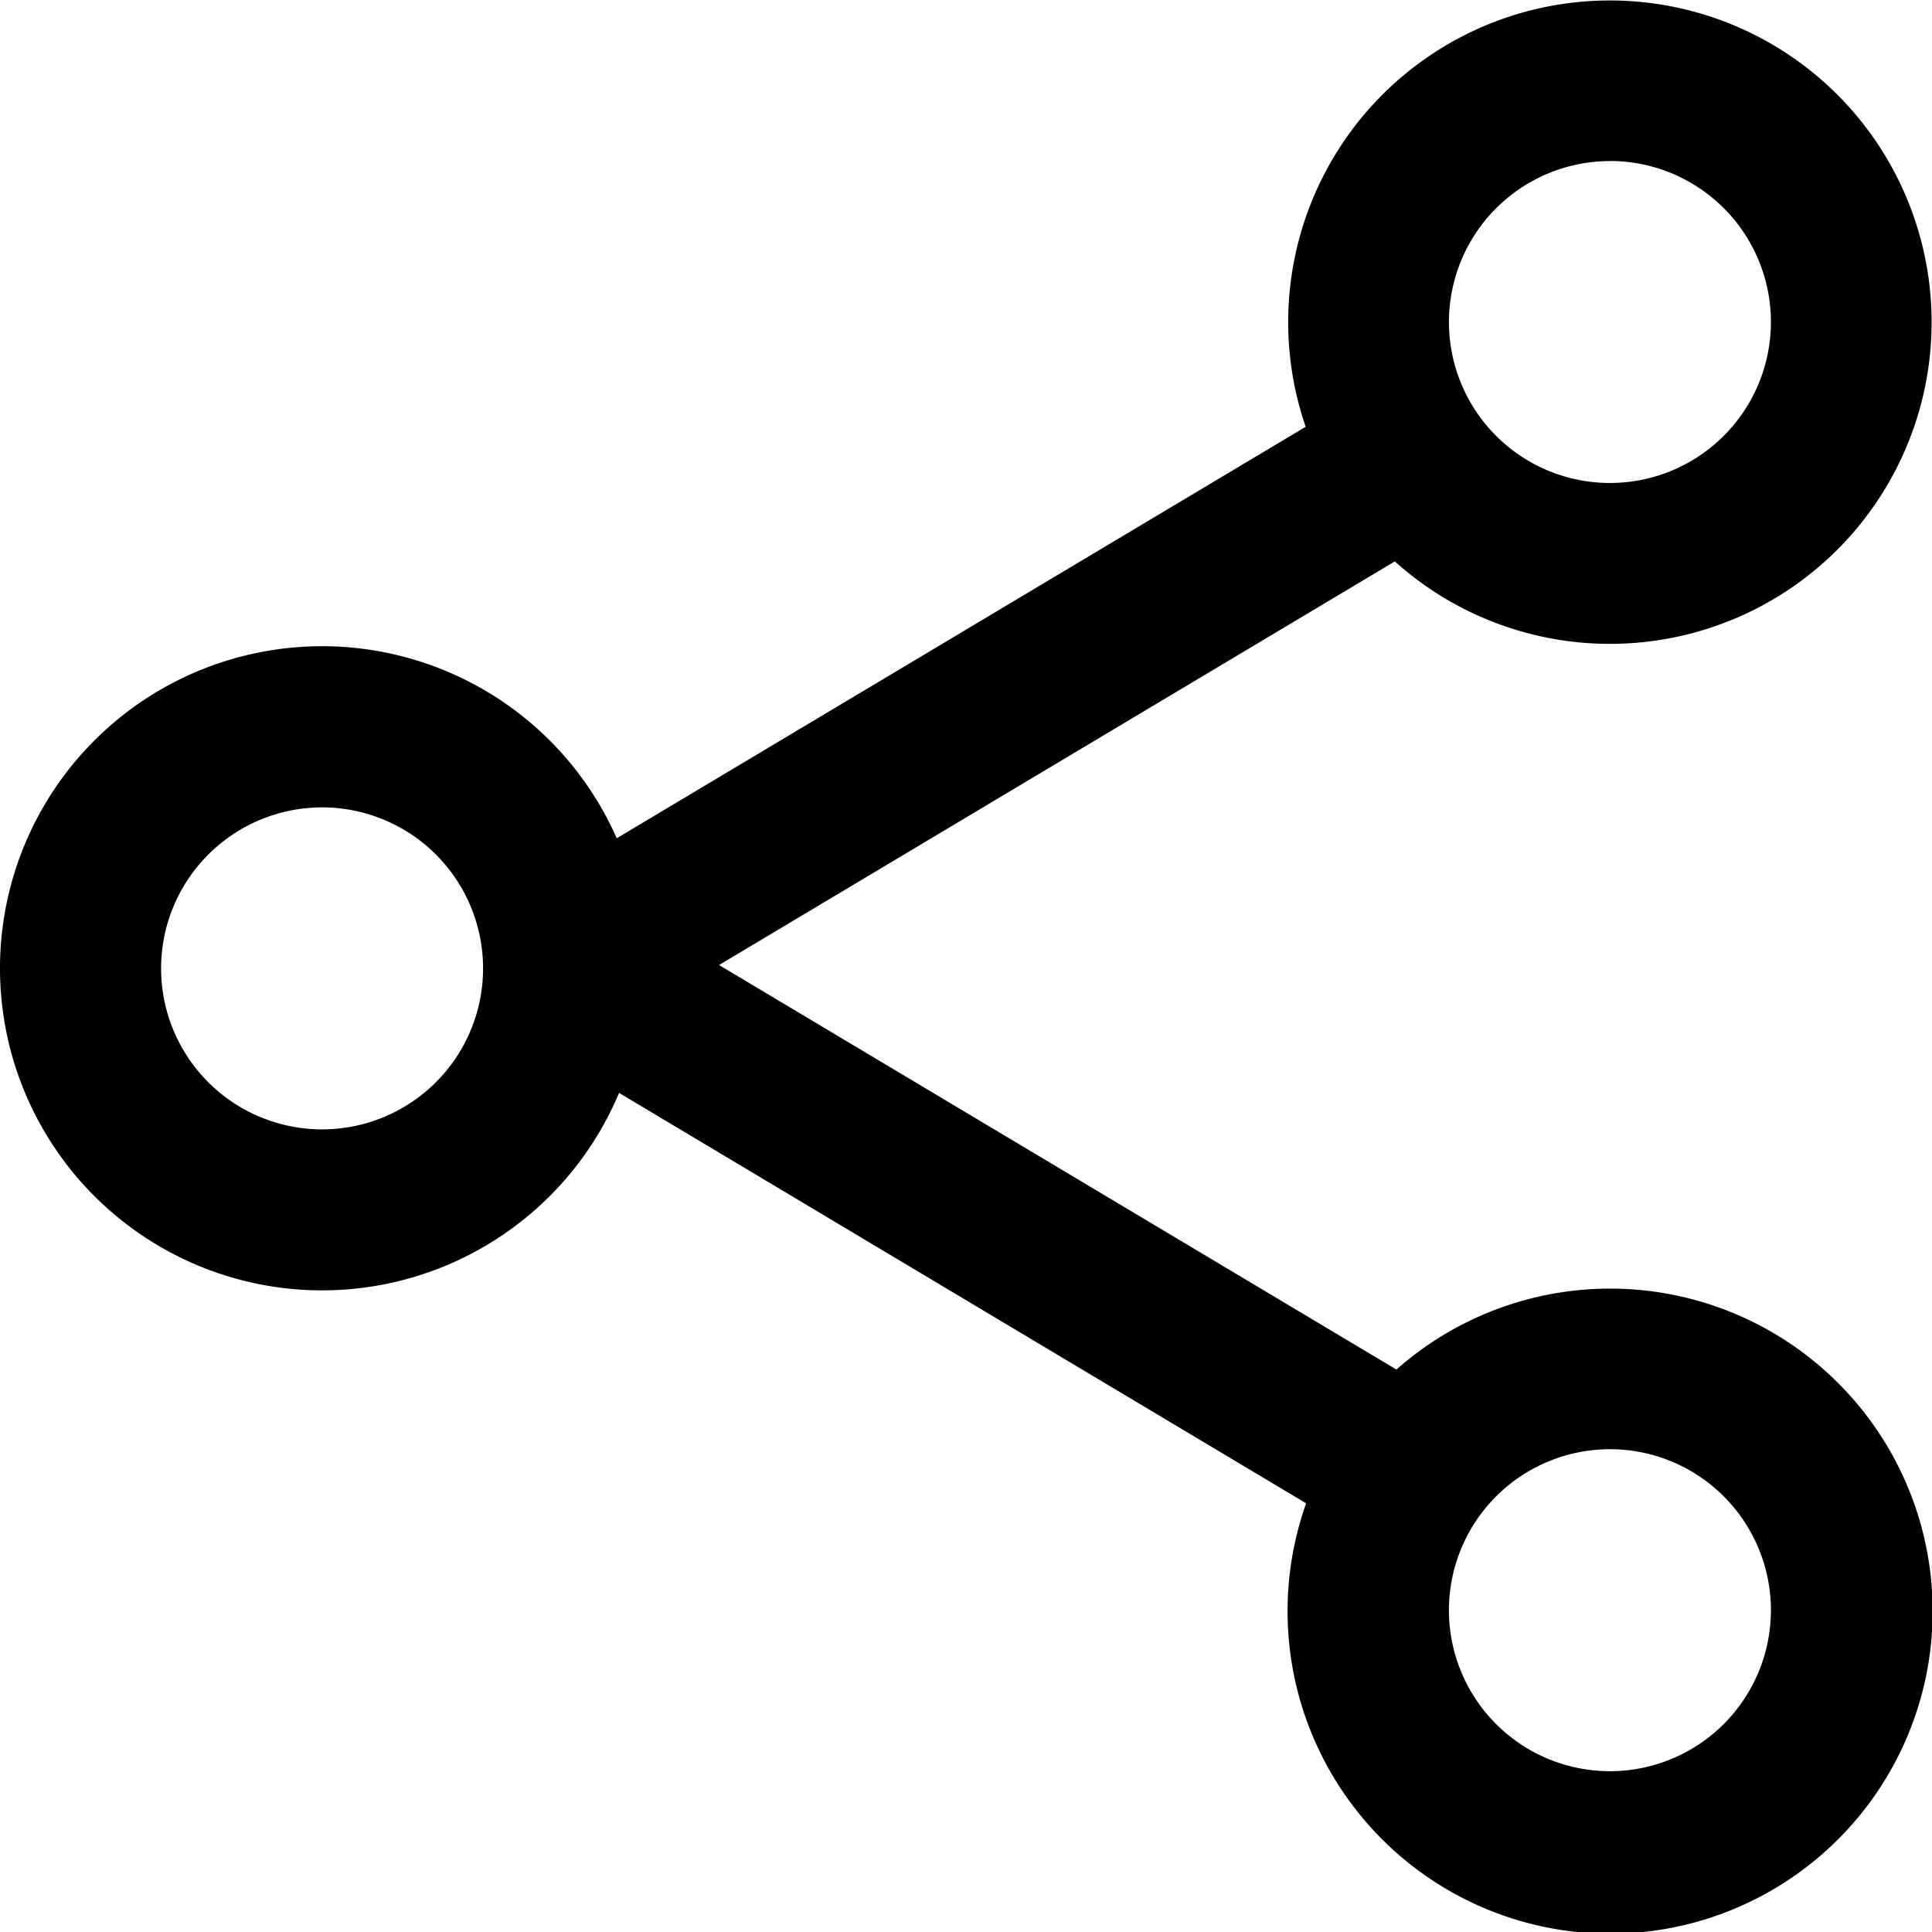 <svg xmlns="http://www.w3.org/2000/svg" width="20.713" height="20.716" viewBox="0 0 20.713 20.716">
  <path id="noun-share-5331394" d="M154.025,74.194l-7.384,4.41a3.453,3.453,0,1,0,.025,2.73l7.366,4.4A3.458,3.458,0,1,0,155,84.3l-7.262-4.337,7.245-4.327a3.449,3.449,0,1,0-.955-1.441Zm3.264,10.96a1.726,1.726,0,1,1-1.726,1.726A1.727,1.727,0,0,1,157.289,85.154Zm-13.807-6.881A1.726,1.726,0,1,1,141.756,80,1.727,1.727,0,0,1,143.482,78.273Zm13.807-6.93a1.726,1.726,0,1,1-1.726,1.726A1.727,1.727,0,0,1,157.289,71.344Z" transform="translate(-140.029 -69.617)" fill-rule="evenodd"/>
</svg>
